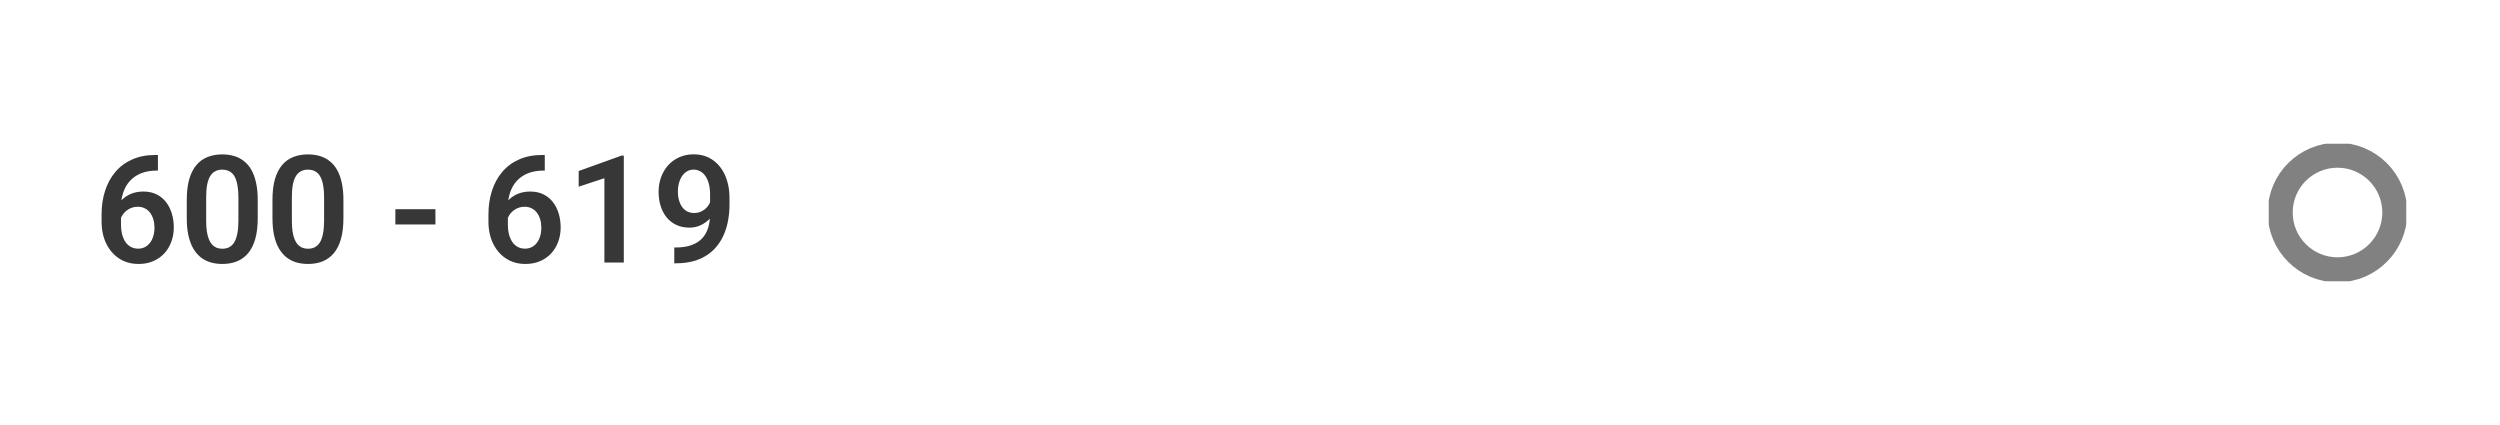 <?xml version="1.0" encoding="UTF-8"?> <svg xmlns="http://www.w3.org/2000/svg" width="400" height="68" viewBox="0 0 400 68" fill="none"><path d="M24.844 24.797H25.266V27.293H25.066C24.121 27.293 23.289 27.438 22.57 27.727C21.859 28.016 21.266 28.422 20.789 28.945C20.32 29.461 19.965 30.074 19.723 30.785C19.48 31.488 19.359 32.258 19.359 33.094V35.859C19.359 36.508 19.426 37.078 19.559 37.57C19.699 38.055 19.891 38.465 20.133 38.801C20.383 39.129 20.672 39.375 21 39.539C21.336 39.703 21.703 39.785 22.102 39.785C22.5 39.785 22.859 39.703 23.18 39.539C23.5 39.375 23.773 39.145 24 38.848C24.234 38.543 24.41 38.188 24.527 37.781C24.652 37.375 24.715 36.93 24.715 36.445C24.715 35.969 24.656 35.527 24.539 35.121C24.422 34.715 24.25 34.359 24.023 34.055C23.797 33.742 23.516 33.504 23.18 33.34C22.852 33.168 22.477 33.082 22.055 33.082C21.508 33.082 21.02 33.211 20.59 33.469C20.16 33.719 19.82 34.047 19.57 34.453C19.32 34.859 19.184 35.289 19.16 35.742L18.117 35.227C18.156 34.562 18.297 33.953 18.539 33.398C18.789 32.844 19.121 32.359 19.535 31.945C19.957 31.531 20.453 31.211 21.023 30.984C21.602 30.758 22.242 30.645 22.945 30.645C23.758 30.645 24.469 30.801 25.078 31.113C25.688 31.418 26.191 31.836 26.59 32.367C26.996 32.898 27.301 33.512 27.504 34.207C27.707 34.895 27.809 35.621 27.809 36.387C27.809 37.207 27.676 37.973 27.41 38.684C27.152 39.395 26.777 40.016 26.285 40.547C25.793 41.078 25.199 41.492 24.504 41.789C23.809 42.086 23.027 42.234 22.16 42.234C21.246 42.234 20.426 42.062 19.699 41.719C18.98 41.375 18.363 40.898 17.848 40.289C17.332 39.68 16.938 38.969 16.664 38.156C16.391 37.344 16.254 36.465 16.254 35.52V34.277C16.254 32.941 16.438 31.699 16.805 30.551C17.172 29.402 17.715 28.398 18.434 27.539C19.16 26.672 20.059 26 21.129 25.523C22.199 25.039 23.438 24.797 24.844 24.797ZM41.238 32.004V34.875C41.238 36.188 41.105 37.309 40.84 38.238C40.574 39.168 40.191 39.93 39.691 40.523C39.191 41.109 38.594 41.543 37.898 41.824C37.203 42.098 36.43 42.234 35.578 42.234C34.898 42.234 34.266 42.148 33.68 41.977C33.094 41.797 32.566 41.523 32.098 41.156C31.637 40.781 31.238 40.305 30.902 39.727C30.574 39.148 30.32 38.457 30.141 37.652C29.969 36.848 29.883 35.922 29.883 34.875V32.004C29.883 30.691 30.016 29.574 30.281 28.652C30.555 27.73 30.941 26.977 31.441 26.391C31.941 25.805 32.539 25.379 33.234 25.113C33.93 24.84 34.703 24.703 35.555 24.703C36.242 24.703 36.875 24.789 37.453 24.961C38.039 25.133 38.562 25.402 39.023 25.77C39.492 26.129 39.891 26.598 40.219 27.176C40.547 27.746 40.797 28.434 40.969 29.238C41.148 30.035 41.238 30.957 41.238 32.004ZM38.145 35.297V31.57C38.145 30.914 38.105 30.344 38.027 29.859C37.957 29.367 37.852 28.949 37.711 28.605C37.57 28.262 37.395 27.984 37.184 27.773C36.973 27.555 36.73 27.395 36.457 27.293C36.184 27.191 35.883 27.141 35.555 27.141C35.148 27.141 34.785 27.223 34.465 27.387C34.145 27.543 33.875 27.793 33.656 28.137C33.438 28.48 33.27 28.938 33.152 29.508C33.043 30.07 32.988 30.758 32.988 31.57V35.297C32.988 35.953 33.023 36.527 33.094 37.02C33.172 37.512 33.281 37.934 33.422 38.285C33.57 38.637 33.746 38.926 33.949 39.152C34.16 39.371 34.402 39.535 34.676 39.645C34.949 39.746 35.25 39.797 35.578 39.797C35.992 39.797 36.355 39.715 36.668 39.551C36.988 39.387 37.258 39.129 37.477 38.777C37.695 38.418 37.859 37.953 37.969 37.383C38.086 36.805 38.145 36.109 38.145 35.297ZM54.949 32.004V34.875C54.949 36.188 54.816 37.309 54.551 38.238C54.285 39.168 53.902 39.93 53.402 40.523C52.902 41.109 52.305 41.543 51.609 41.824C50.914 42.098 50.141 42.234 49.289 42.234C48.609 42.234 47.977 42.148 47.391 41.977C46.805 41.797 46.277 41.523 45.809 41.156C45.348 40.781 44.949 40.305 44.613 39.727C44.285 39.148 44.031 38.457 43.852 37.652C43.68 36.848 43.594 35.922 43.594 34.875V32.004C43.594 30.691 43.727 29.574 43.992 28.652C44.266 27.73 44.652 26.977 45.152 26.391C45.652 25.805 46.25 25.379 46.945 25.113C47.641 24.84 48.414 24.703 49.266 24.703C49.953 24.703 50.586 24.789 51.164 24.961C51.75 25.133 52.273 25.402 52.734 25.77C53.203 26.129 53.602 26.598 53.93 27.176C54.258 27.746 54.508 28.434 54.68 29.238C54.859 30.035 54.949 30.957 54.949 32.004ZM51.855 35.297V31.57C51.855 30.914 51.816 30.344 51.738 29.859C51.668 29.367 51.562 28.949 51.422 28.605C51.281 28.262 51.105 27.984 50.895 27.773C50.684 27.555 50.441 27.395 50.168 27.293C49.895 27.191 49.594 27.141 49.266 27.141C48.859 27.141 48.496 27.223 48.176 27.387C47.855 27.543 47.586 27.793 47.367 28.137C47.148 28.48 46.98 28.938 46.863 29.508C46.754 30.07 46.699 30.758 46.699 31.57V35.297C46.699 35.953 46.734 36.527 46.805 37.02C46.883 37.512 46.992 37.934 47.133 38.285C47.281 38.637 47.457 38.926 47.66 39.152C47.871 39.371 48.113 39.535 48.387 39.645C48.66 39.746 48.961 39.797 49.289 39.797C49.703 39.797 50.066 39.715 50.379 39.551C50.699 39.387 50.969 39.129 51.188 38.777C51.406 38.418 51.57 37.953 51.68 37.383C51.797 36.805 51.855 36.109 51.855 35.297ZM69.668 33.469V35.918H63.258V33.469H69.668ZM86.742 24.797H87.164V27.293H86.965C86.019 27.293 85.188 27.438 84.469 27.727C83.758 28.016 83.164 28.422 82.688 28.945C82.219 29.461 81.863 30.074 81.621 30.785C81.379 31.488 81.258 32.258 81.258 33.094V35.859C81.258 36.508 81.324 37.078 81.457 37.57C81.598 38.055 81.789 38.465 82.031 38.801C82.281 39.129 82.57 39.375 82.898 39.539C83.234 39.703 83.602 39.785 84 39.785C84.398 39.785 84.758 39.703 85.078 39.539C85.398 39.375 85.672 39.145 85.898 38.848C86.133 38.543 86.309 38.188 86.426 37.781C86.551 37.375 86.613 36.93 86.613 36.445C86.613 35.969 86.555 35.527 86.438 35.121C86.32 34.715 86.148 34.359 85.922 34.055C85.695 33.742 85.414 33.504 85.078 33.34C84.75 33.168 84.375 33.082 83.953 33.082C83.406 33.082 82.918 33.211 82.488 33.469C82.059 33.719 81.719 34.047 81.469 34.453C81.219 34.859 81.082 35.289 81.059 35.742L80.016 35.227C80.055 34.562 80.195 33.953 80.438 33.398C80.688 32.844 81.019 32.359 81.434 31.945C81.856 31.531 82.352 31.211 82.922 30.984C83.5 30.758 84.141 30.645 84.844 30.645C85.656 30.645 86.367 30.801 86.977 31.113C87.586 31.418 88.09 31.836 88.488 32.367C88.894 32.898 89.199 33.512 89.402 34.207C89.606 34.895 89.707 35.621 89.707 36.387C89.707 37.207 89.574 37.973 89.309 38.684C89.051 39.395 88.676 40.016 88.184 40.547C87.691 41.078 87.098 41.492 86.402 41.789C85.707 42.086 84.926 42.234 84.059 42.234C83.144 42.234 82.324 42.062 81.598 41.719C80.879 41.375 80.262 40.898 79.746 40.289C79.231 39.68 78.836 38.969 78.562 38.156C78.289 37.344 78.152 36.465 78.152 35.52V34.277C78.152 32.941 78.336 31.699 78.703 30.551C79.07 29.402 79.613 28.398 80.332 27.539C81.059 26.672 81.957 26 83.027 25.523C84.098 25.039 85.336 24.797 86.742 24.797ZM99.809 24.891V42H96.703V28.512L92.59 29.871V27.363L99.457 24.891H99.809ZM107.883 39.598H108.105C109.113 39.598 109.965 39.469 110.66 39.211C111.363 38.953 111.93 38.59 112.359 38.121C112.797 37.645 113.113 37.078 113.309 36.422C113.512 35.758 113.613 35.023 113.613 34.219V31.125C113.613 30.469 113.547 29.895 113.414 29.402C113.281 28.902 113.094 28.484 112.852 28.148C112.617 27.812 112.34 27.562 112.02 27.398C111.699 27.227 111.355 27.141 110.988 27.141C110.582 27.141 110.223 27.234 109.91 27.422C109.598 27.609 109.332 27.867 109.113 28.195C108.902 28.516 108.738 28.887 108.621 29.309C108.512 29.73 108.457 30.176 108.457 30.645C108.457 31.098 108.508 31.531 108.609 31.945C108.719 32.359 108.879 32.727 109.09 33.047C109.309 33.367 109.582 33.621 109.91 33.809C110.238 33.988 110.621 34.078 111.059 34.078C111.473 34.078 111.848 34 112.184 33.844C112.527 33.68 112.824 33.465 113.074 33.199C113.324 32.926 113.516 32.625 113.648 32.297C113.789 31.961 113.867 31.621 113.883 31.277L114.973 31.746C114.973 32.316 114.852 32.879 114.609 33.434C114.375 33.988 114.043 34.492 113.613 34.945C113.191 35.391 112.699 35.75 112.137 36.023C111.574 36.289 110.969 36.422 110.32 36.422C109.516 36.422 108.805 36.273 108.188 35.977C107.57 35.68 107.051 35.27 106.629 34.746C106.215 34.215 105.902 33.605 105.691 32.918C105.48 32.223 105.375 31.48 105.375 30.691C105.375 29.871 105.504 29.102 105.762 28.383C106.02 27.656 106.391 27.02 106.875 26.473C107.367 25.918 107.961 25.484 108.656 25.172C109.352 24.852 110.133 24.691 111 24.691C111.898 24.691 112.699 24.867 113.402 25.219C114.105 25.57 114.703 26.059 115.195 26.684C115.688 27.301 116.062 28.031 116.32 28.875C116.586 29.719 116.719 30.641 116.719 31.641V32.73C116.719 33.785 116.613 34.785 116.402 35.73C116.191 36.676 115.867 37.539 115.43 38.32C114.992 39.102 114.434 39.777 113.754 40.348C113.082 40.918 112.277 41.359 111.34 41.672C110.41 41.977 109.348 42.129 108.152 42.129H107.883V39.598Z" fill="#373737"></path><g clip-path="url(#clip0_4_172)"><path d="M374 43.167C379.063 43.167 383.167 39.063 383.167 34C383.167 28.937 379.063 24.833 374 24.833C368.938 24.833 364.833 28.937 364.833 34C364.833 39.063 368.938 43.167 374 43.167Z" stroke="#818181" stroke-width="4" stroke-linecap="round" stroke-linejoin="round"></path></g><defs><clipPath id="clip0_4_172"><rect width="22" height="22" fill="white" transform="translate(363 23)"></rect></clipPath></defs></svg> 